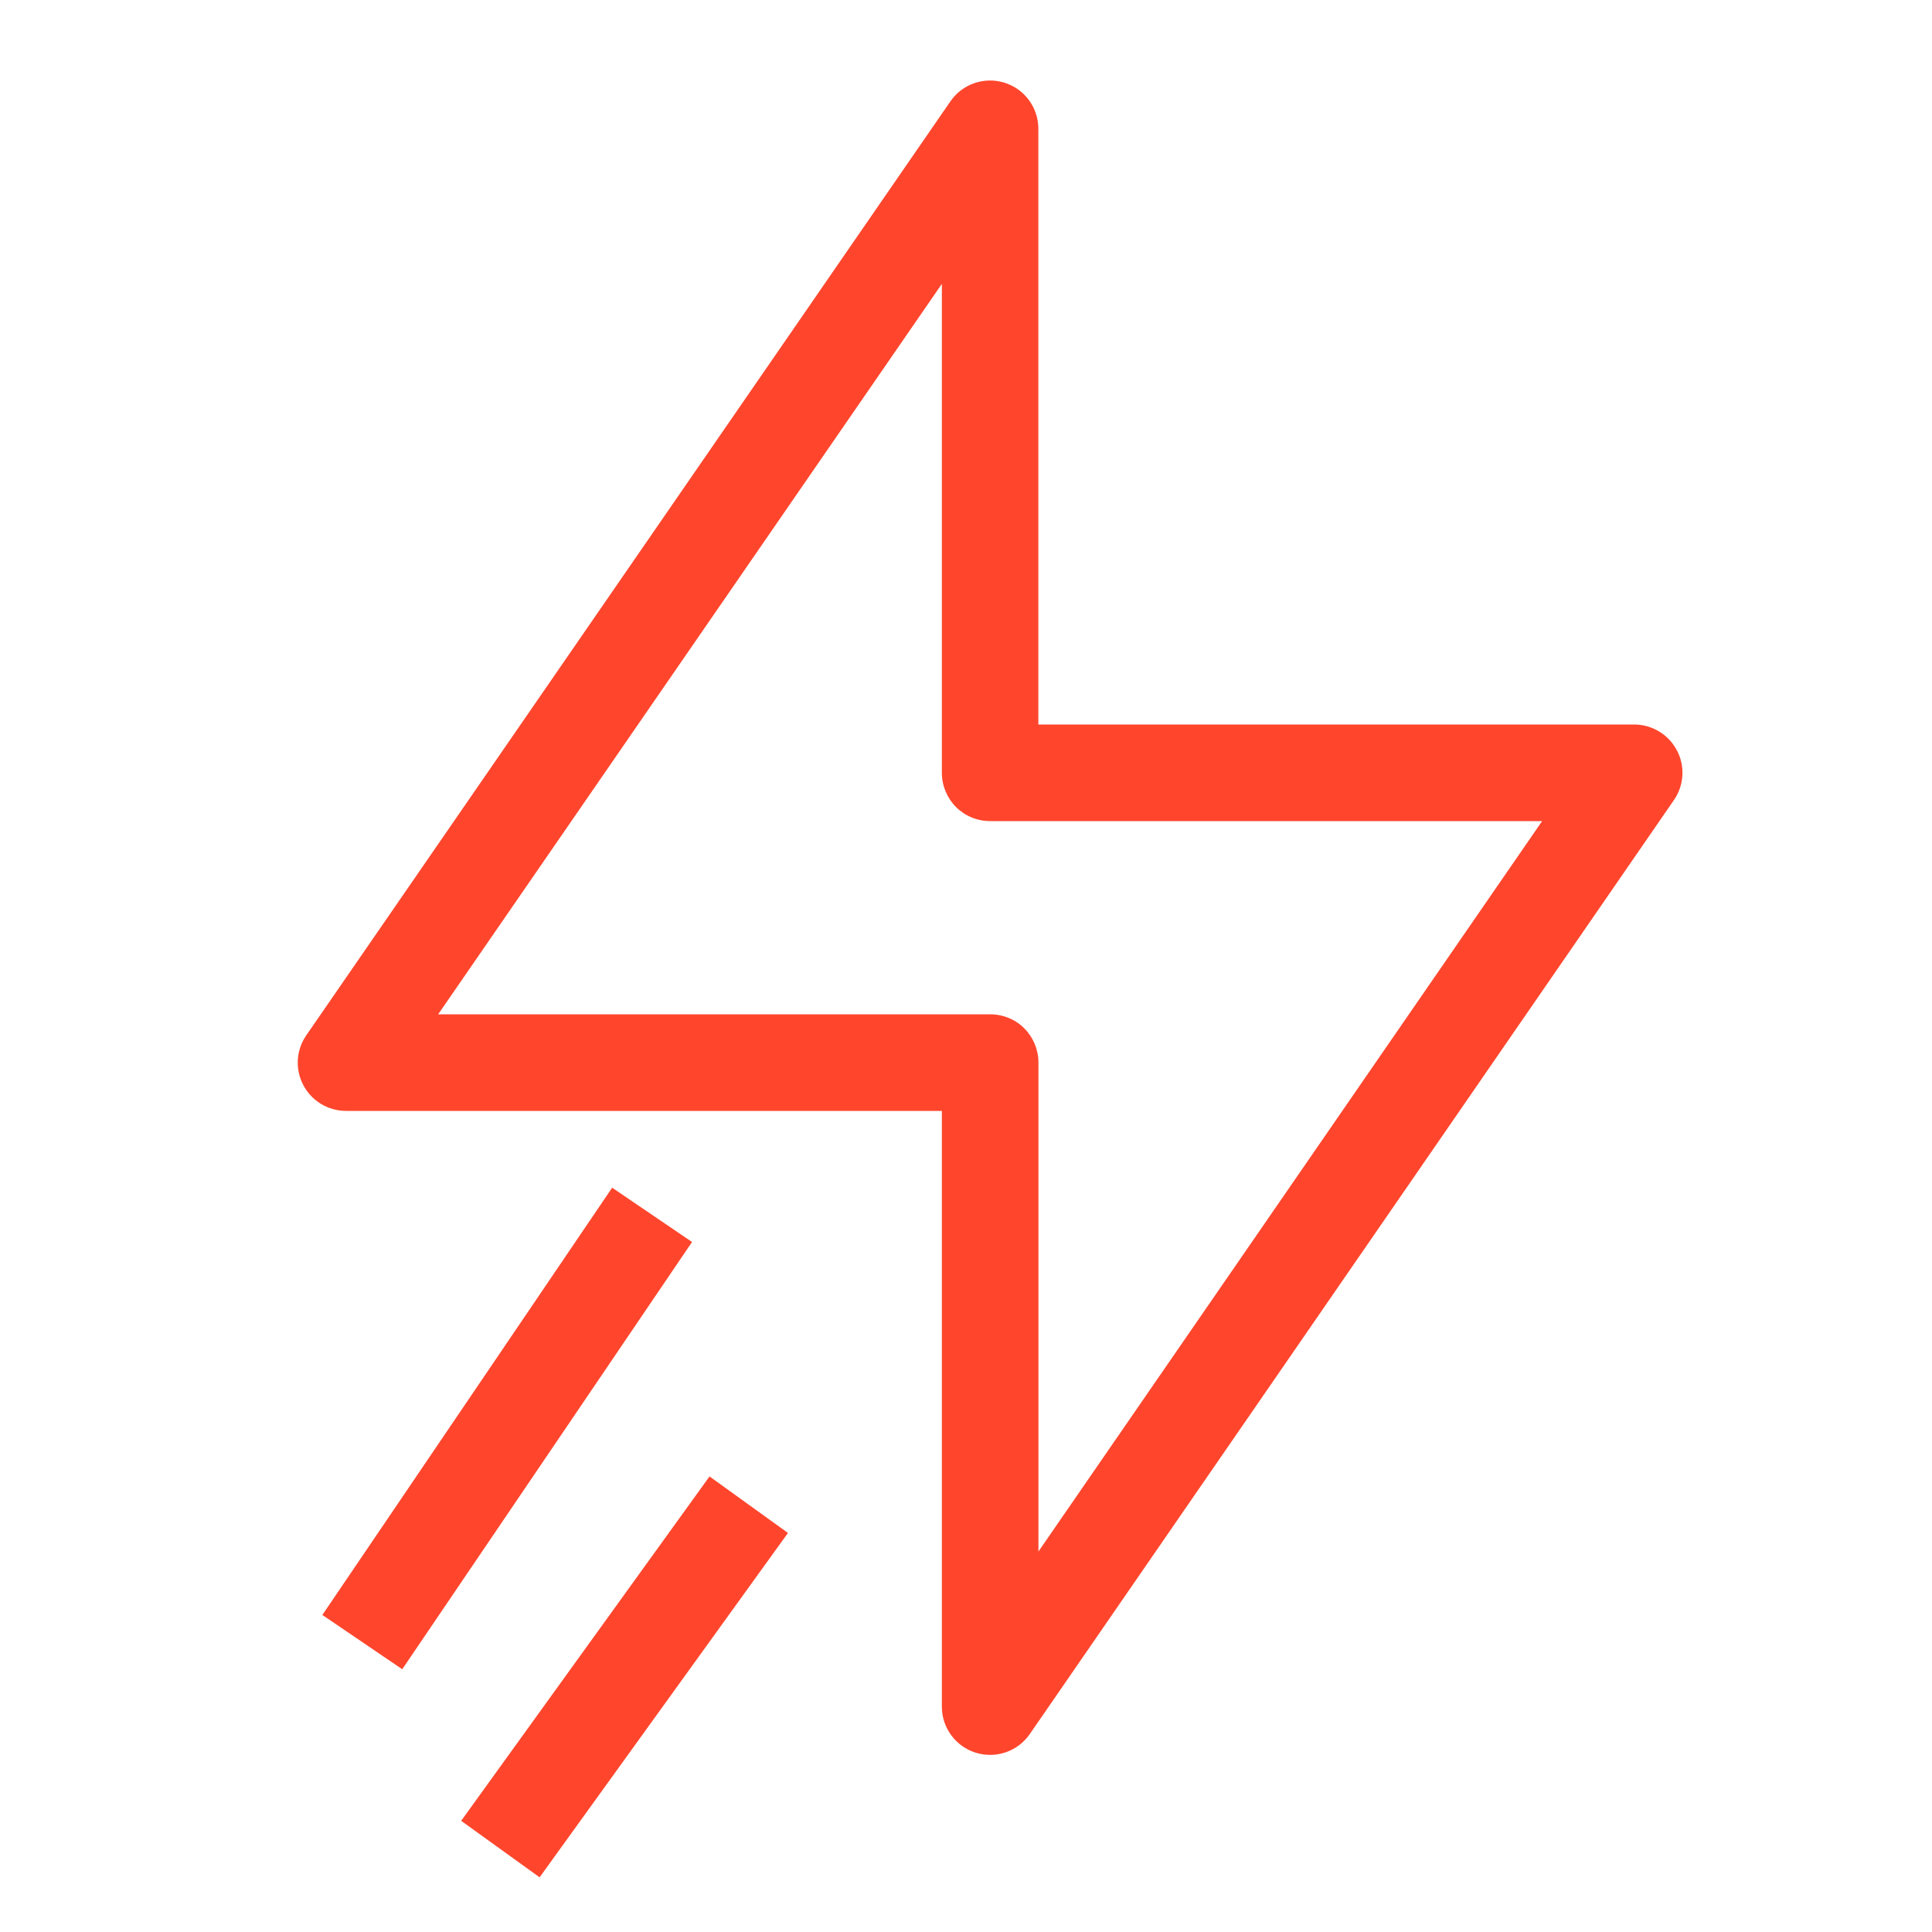 <svg
            
           
            viewBox="0 0 20 20"
            
            xmlns="http://www.w3.org/2000/svg"
          >
            <path fill="#ff462d"
              d="m17.359 7.768c-.086-.165-.257-.268-.443-.268h-6.167v-6.167c0-.219-.142-.412-.351-.477s-.436.013-.56.194l-6.667 9.667c-.106.153-.118.352-.031.516.086.165.257.267.443.267h6.167v6.167c-0.0.219.142.412.351.477.209.065.436-.013.56-.194l6.667-9.667c.106-.153.118-.352.031-.516zm-6.609 8.293v-5.061c0-.133-.053-.26-.146-.354s-.221-.146-.354-.146h-5.714l5.214-7.561v5.061c-0.0.133.053.26.146.354.094.094.221.146.354.146h5.714zm-3.586-3.204-3 4.423-.827-.562 3-4.423zm.181 2.427.812.585-2.571 3.565-.812-.585z"
            ></path>
</svg>